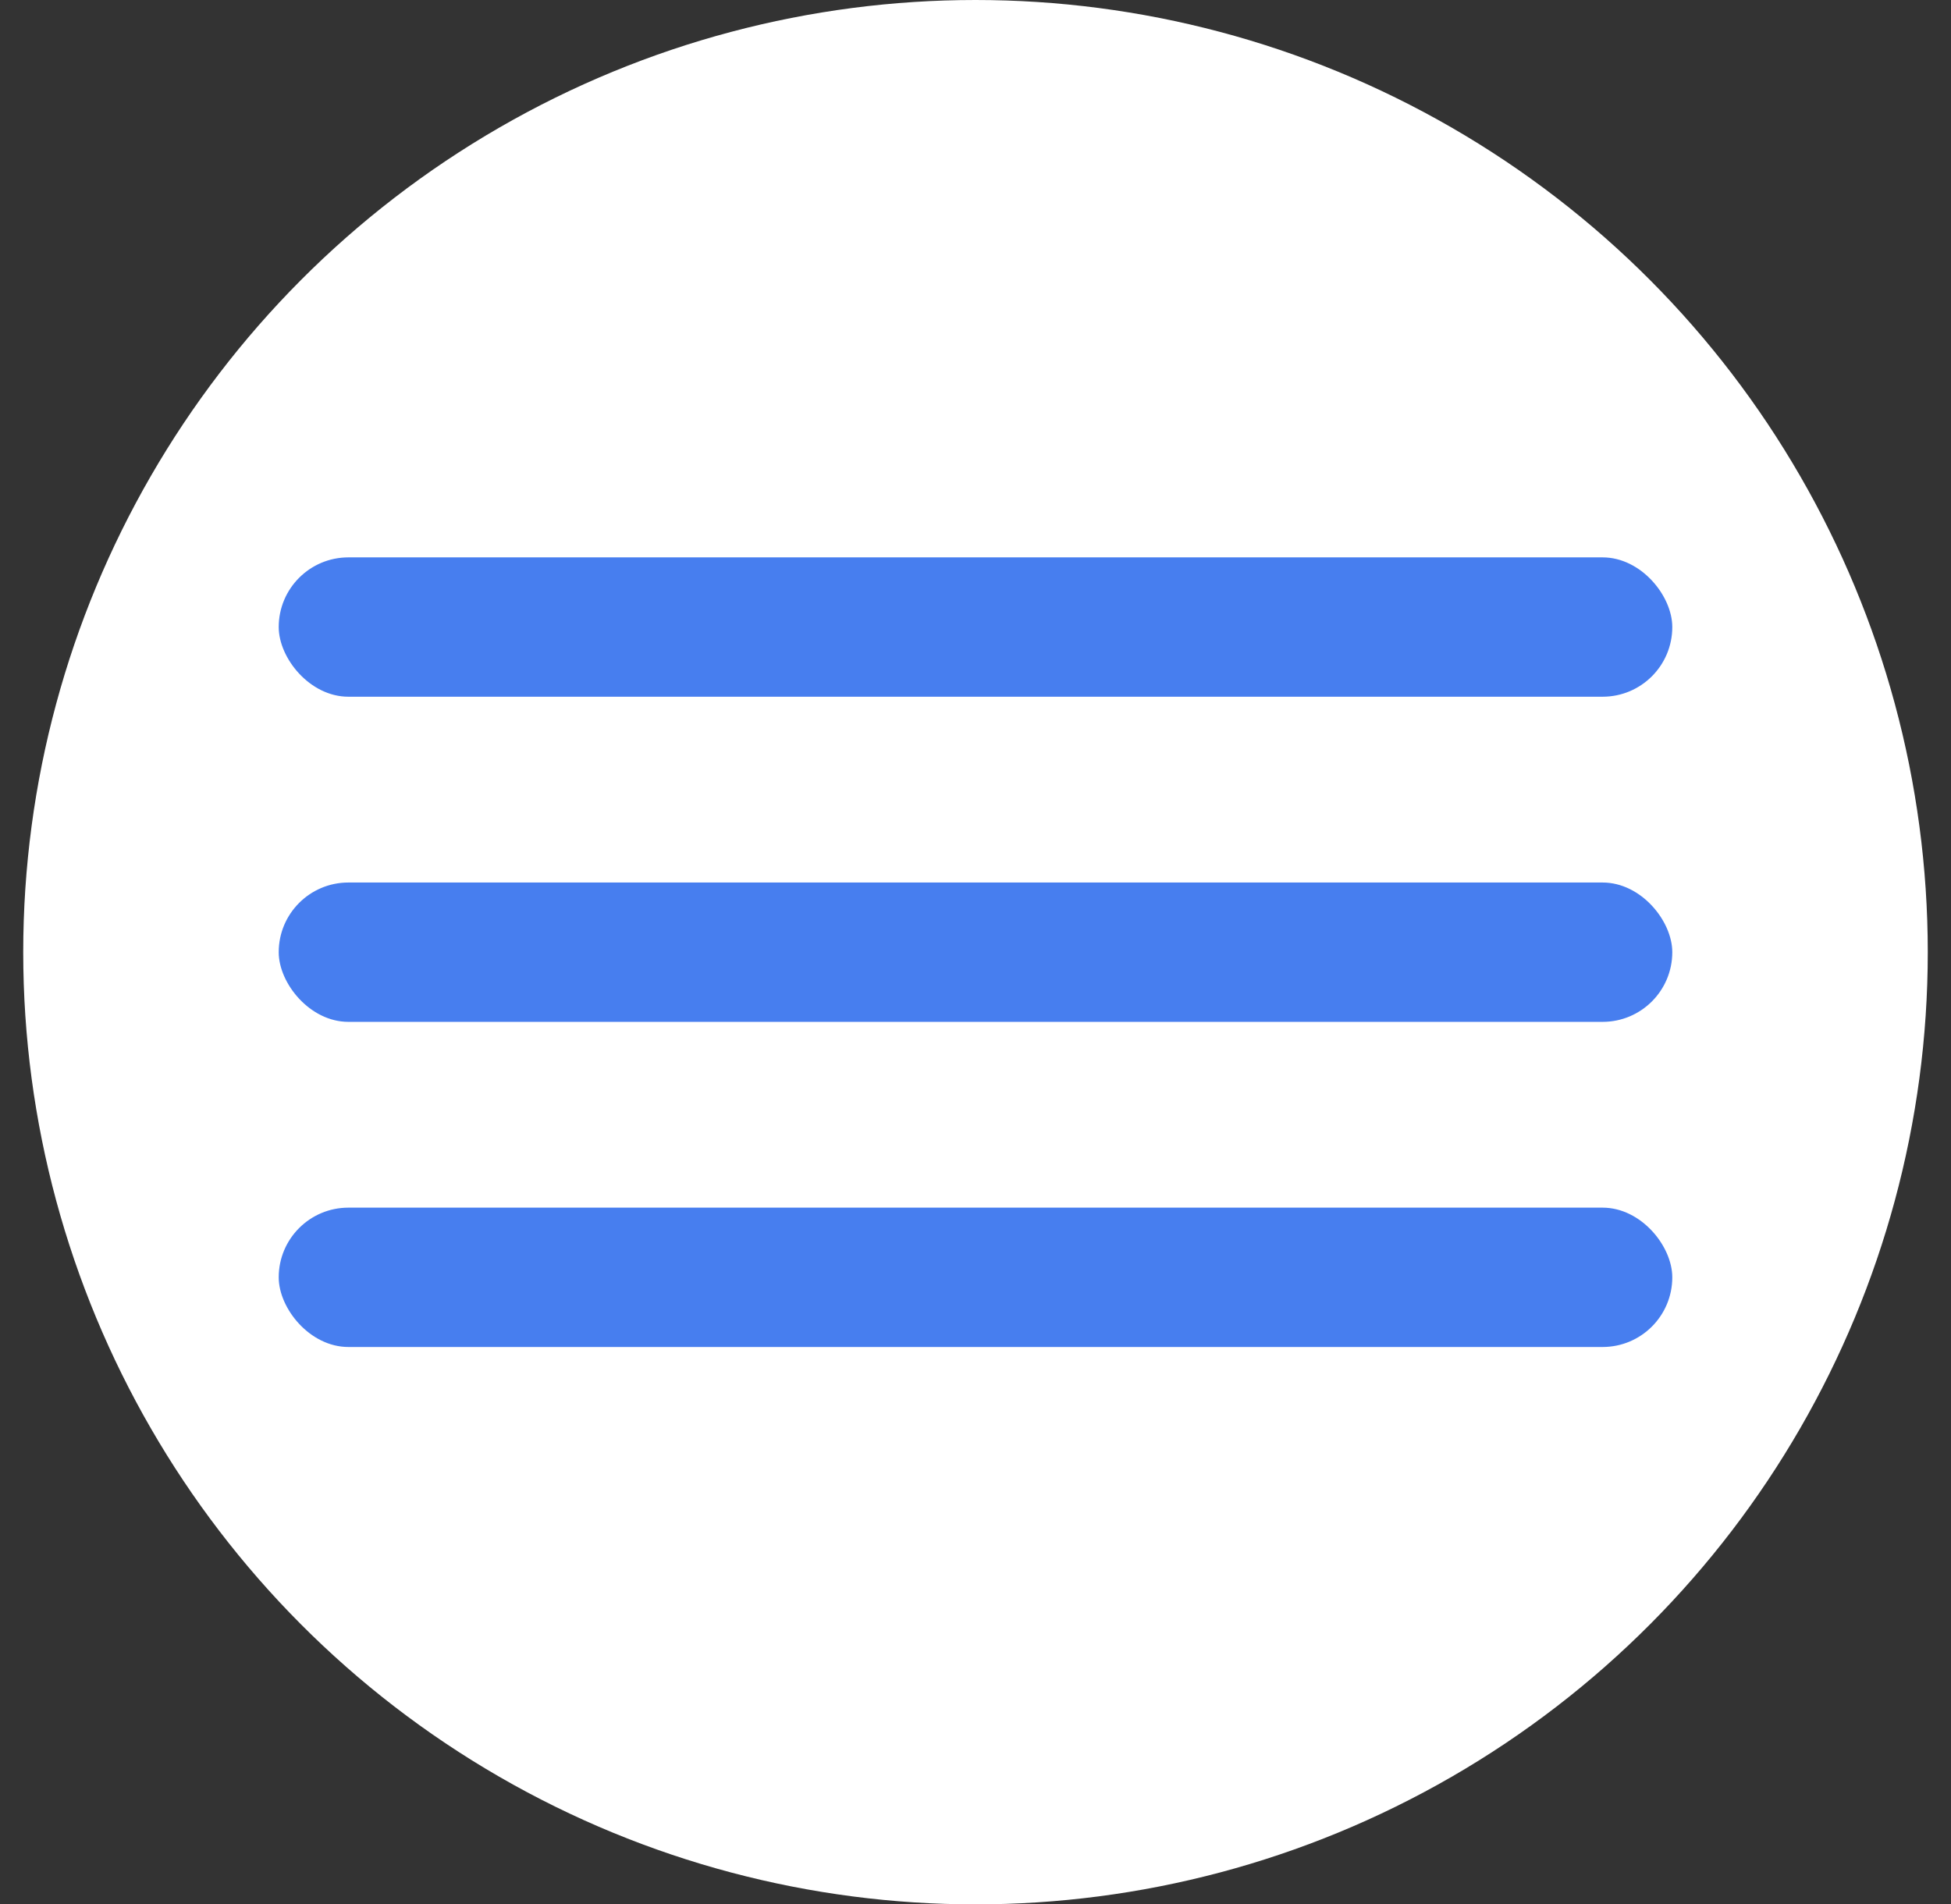 <?xml version="1.0" encoding="UTF-8"?> <svg xmlns="http://www.w3.org/2000/svg" width="42" height="41" viewBox="0 0 42 41" fill="none"><rect x="0" y="0" width="42" height="41" fill="#333333" stroke="none"/><circle cx="21" cy="20.5" r="20.5" fill="white"></circle><rect x="6" y="12" width="30" height="3" rx="1.5" fill="#477EEF"></rect><rect x="6" y="19" width="30" height="3" rx="1.5" fill="#477EEF"></rect><rect x="6" y="26" width="30" height="3" rx="1.5" fill="#477EEF"></rect></svg> 
